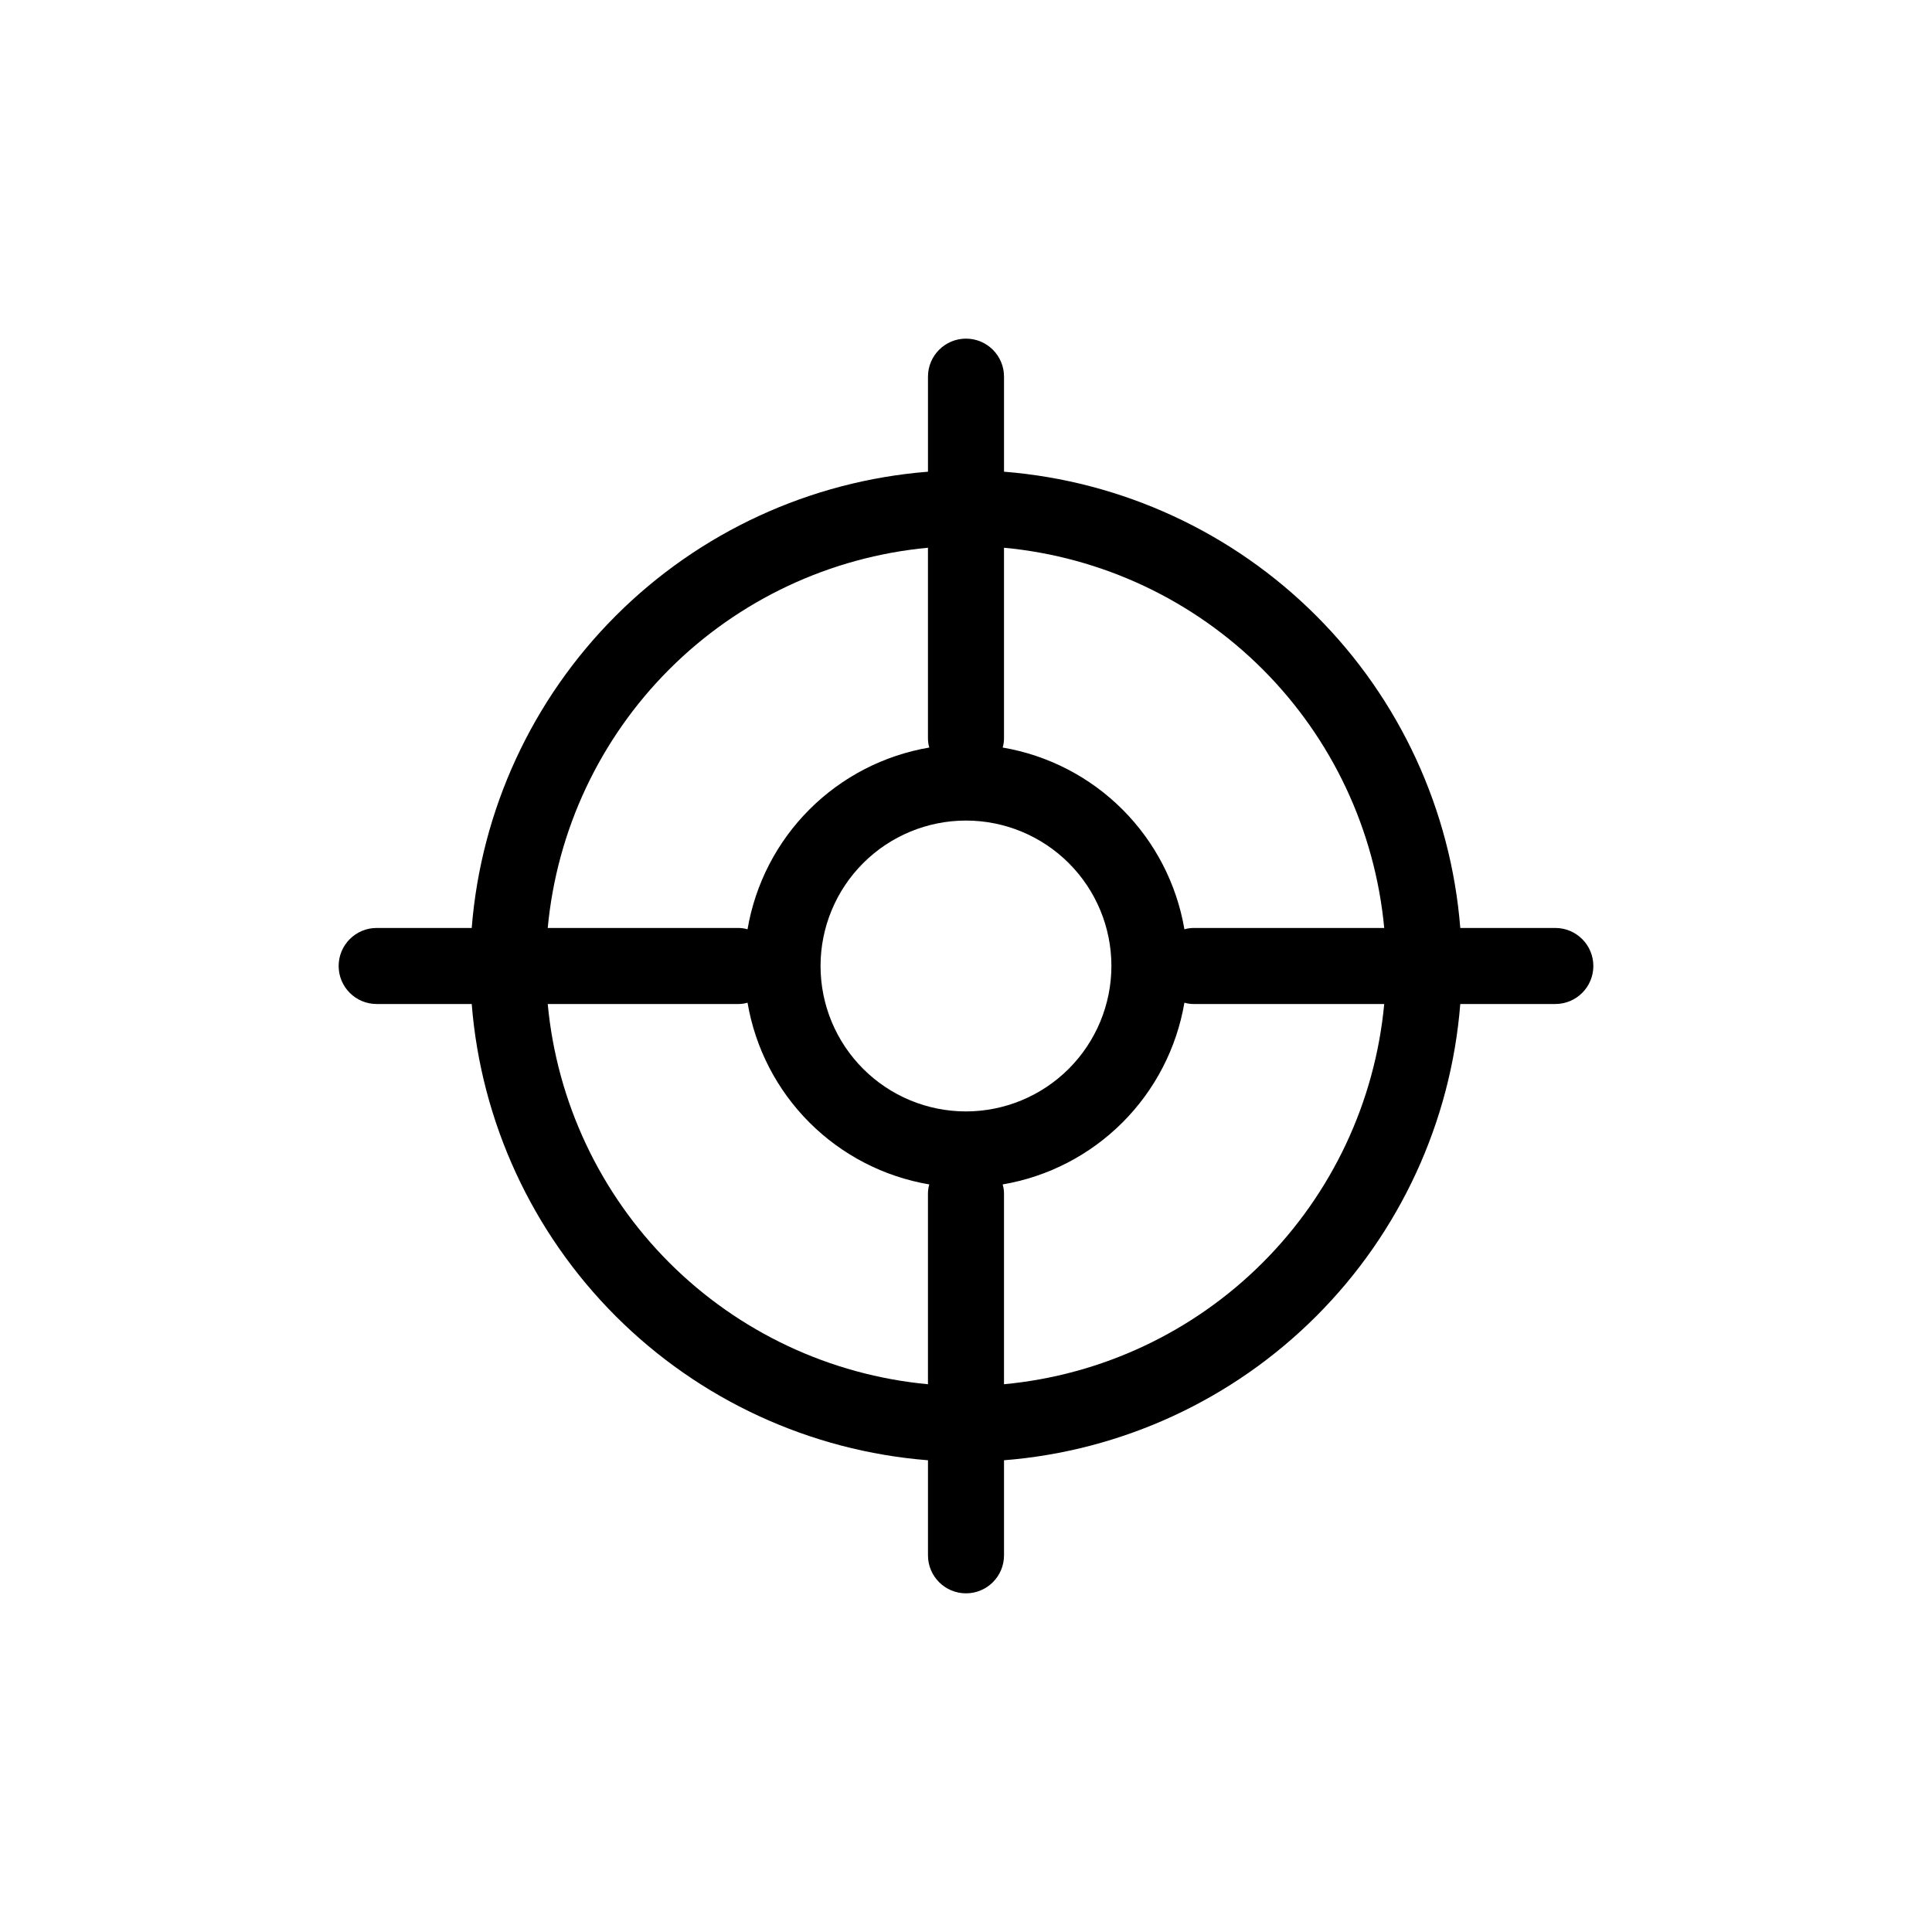 <?xml version="1.0" encoding="UTF-8"?>
<!-- Uploaded to: SVG Repo, www.svgrepo.com, Generator: SVG Repo Mixer Tools -->
<svg fill="#000000" width="800px" height="800px" version="1.1" viewBox="144 144 512 512" xmlns="http://www.w3.org/2000/svg">
 <path d="m556.18 389.92h-25.191c-2.477-31.242-16.012-60.578-38.176-82.738-22.16-22.16-51.496-35.695-82.738-38.176v-25.191c0-5.562-4.512-10.074-10.074-10.074-5.566 0-10.078 4.512-10.078 10.074v25.191c-31.242 2.481-60.578 16.016-82.738 38.176s-35.695 51.496-38.176 82.738h-25.191c-5.562 0-10.074 4.512-10.074 10.078 0 5.562 4.512 10.074 10.074 10.074h25.191c2.481 31.242 16.016 60.578 38.176 82.738 22.16 22.164 51.496 35.699 82.738 38.176v25.191c0 5.566 4.512 10.074 10.078 10.074 5.562 0 10.074-4.508 10.074-10.074v-25.191c31.242-2.477 60.578-16.012 82.738-38.176 22.164-22.16 35.699-51.496 38.176-82.738h25.191c5.566 0 10.074-4.512 10.074-10.074 0-5.566-4.508-10.078-10.074-10.078zm-146.11-50.379v-50.383c25.906 2.422 50.148 13.816 68.547 32.215 18.398 18.398 29.793 42.641 32.215 68.547h-50.379c-0.871-0.012-1.738 0.105-2.57 0.352-2.051-12.027-7.785-23.121-16.414-31.75-8.629-8.629-19.723-14.363-31.75-16.414 0.246-0.832 0.367-1.699 0.352-2.566zm-20.152-50.383v50.383c-0.012 0.867 0.105 1.734 0.352 2.566-12.031 2.043-23.129 7.777-31.758 16.406s-14.363 19.727-16.406 31.758c-0.832-0.246-1.699-0.363-2.566-0.352h-50.383c2.422-25.906 13.816-50.148 32.215-68.547s42.641-29.793 68.547-32.215zm0 171.3v50.379c-25.906-2.422-50.148-13.816-68.547-32.215-18.398-18.398-29.793-42.641-32.215-68.547h50.383c0.867 0.016 1.734-0.105 2.566-0.352 2.043 12.031 7.777 23.129 16.406 31.758 8.629 8.629 19.727 14.363 31.758 16.406-0.246 0.832-0.363 1.699-0.352 2.57zm10.078-21.914v-0.004c-10.223 0-20.027-4.059-27.254-11.289-7.227-7.227-11.289-17.031-11.289-27.25 0-10.223 4.062-20.027 11.289-27.254 7.227-7.227 17.031-11.289 27.254-11.289 10.219 0 20.023 4.062 27.25 11.289 7.231 7.227 11.289 17.031 11.289 27.254-0.012 10.215-4.078 20.012-11.301 27.238-7.227 7.223-17.023 11.289-27.238 11.301zm10.074 72.293v-50.379c0.016-0.871-0.105-1.738-0.352-2.57 12.027-2.051 23.121-7.785 31.75-16.414s14.363-19.723 16.414-31.75c0.832 0.246 1.699 0.367 2.57 0.352h50.379c-2.422 25.906-13.816 50.148-32.215 68.547-18.398 18.398-42.641 29.793-68.547 32.215z"/>
</svg>